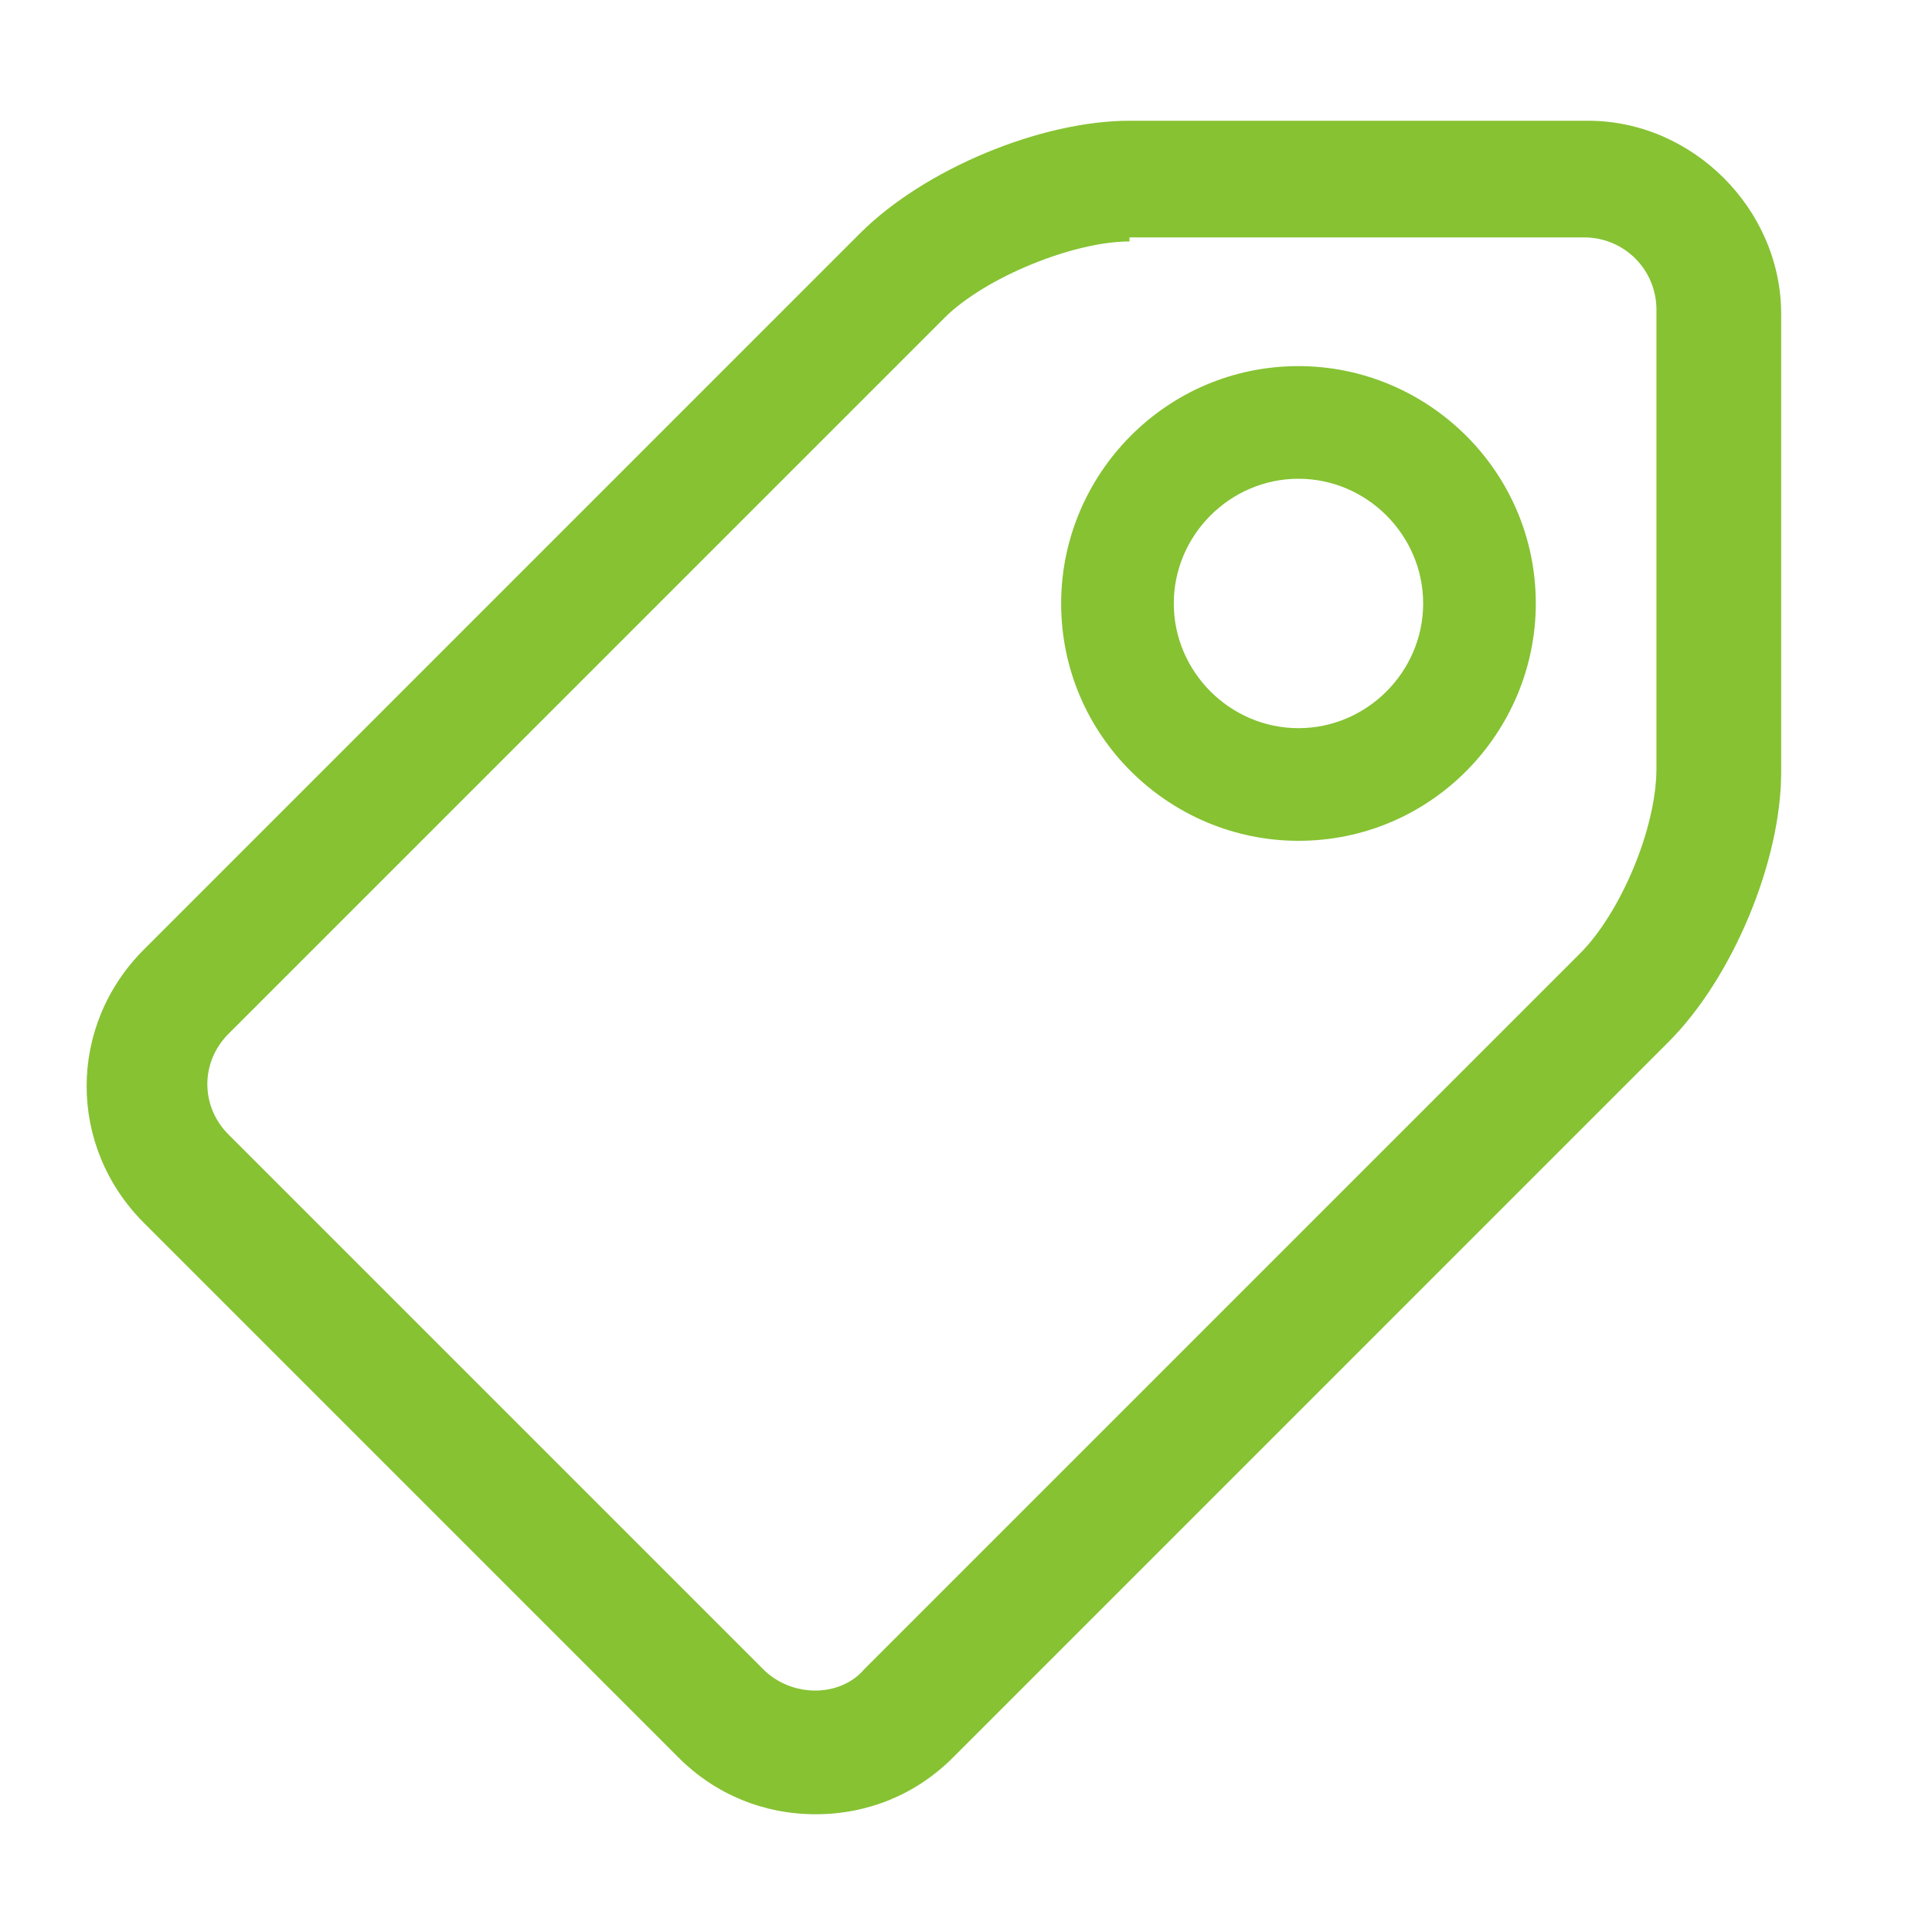 <svg width="40" height="40" viewBox="0 0 40 40" fill="none" xmlns="http://www.w3.org/2000/svg">
<path d="M16.889 37.562C15.806 37.562 14.807 37.146 14.057 36.397L2.981 25.32C1.398 23.737 1.398 21.239 2.981 19.657L17.805 4.832C19.138 3.499 21.553 2.5 23.385 2.5H32.88C35.045 2.5 36.877 4.332 36.877 6.498V15.992C36.877 17.824 35.878 20.239 34.545 21.572L19.721 36.397C18.971 37.146 17.972 37.562 16.889 37.562ZM23.385 4.999C22.219 4.999 20.387 5.748 19.554 6.581L4.73 21.405C4.147 21.988 4.147 22.905 4.73 23.488L15.806 34.564C16.389 35.147 17.389 35.147 17.889 34.564L32.713 19.74C33.546 18.907 34.295 17.158 34.295 15.909V6.414C34.295 5.582 33.629 4.915 32.796 4.915H23.385V4.999Z" fill="#86C232"/>
<path d="M26.884 17.408C24.218 17.408 21.97 15.243 21.97 12.494C21.97 9.829 24.135 7.58 26.884 7.58C29.549 7.58 31.797 9.746 31.797 12.494C31.797 15.159 29.632 17.408 26.884 17.408ZM26.884 9.912C25.468 9.912 24.302 11.078 24.302 12.494C24.302 13.91 25.468 15.076 26.884 15.076C28.299 15.076 29.465 13.91 29.465 12.494C29.465 11.078 28.299 9.912 26.884 9.912Z" fill="#86C232"/>
</svg>
